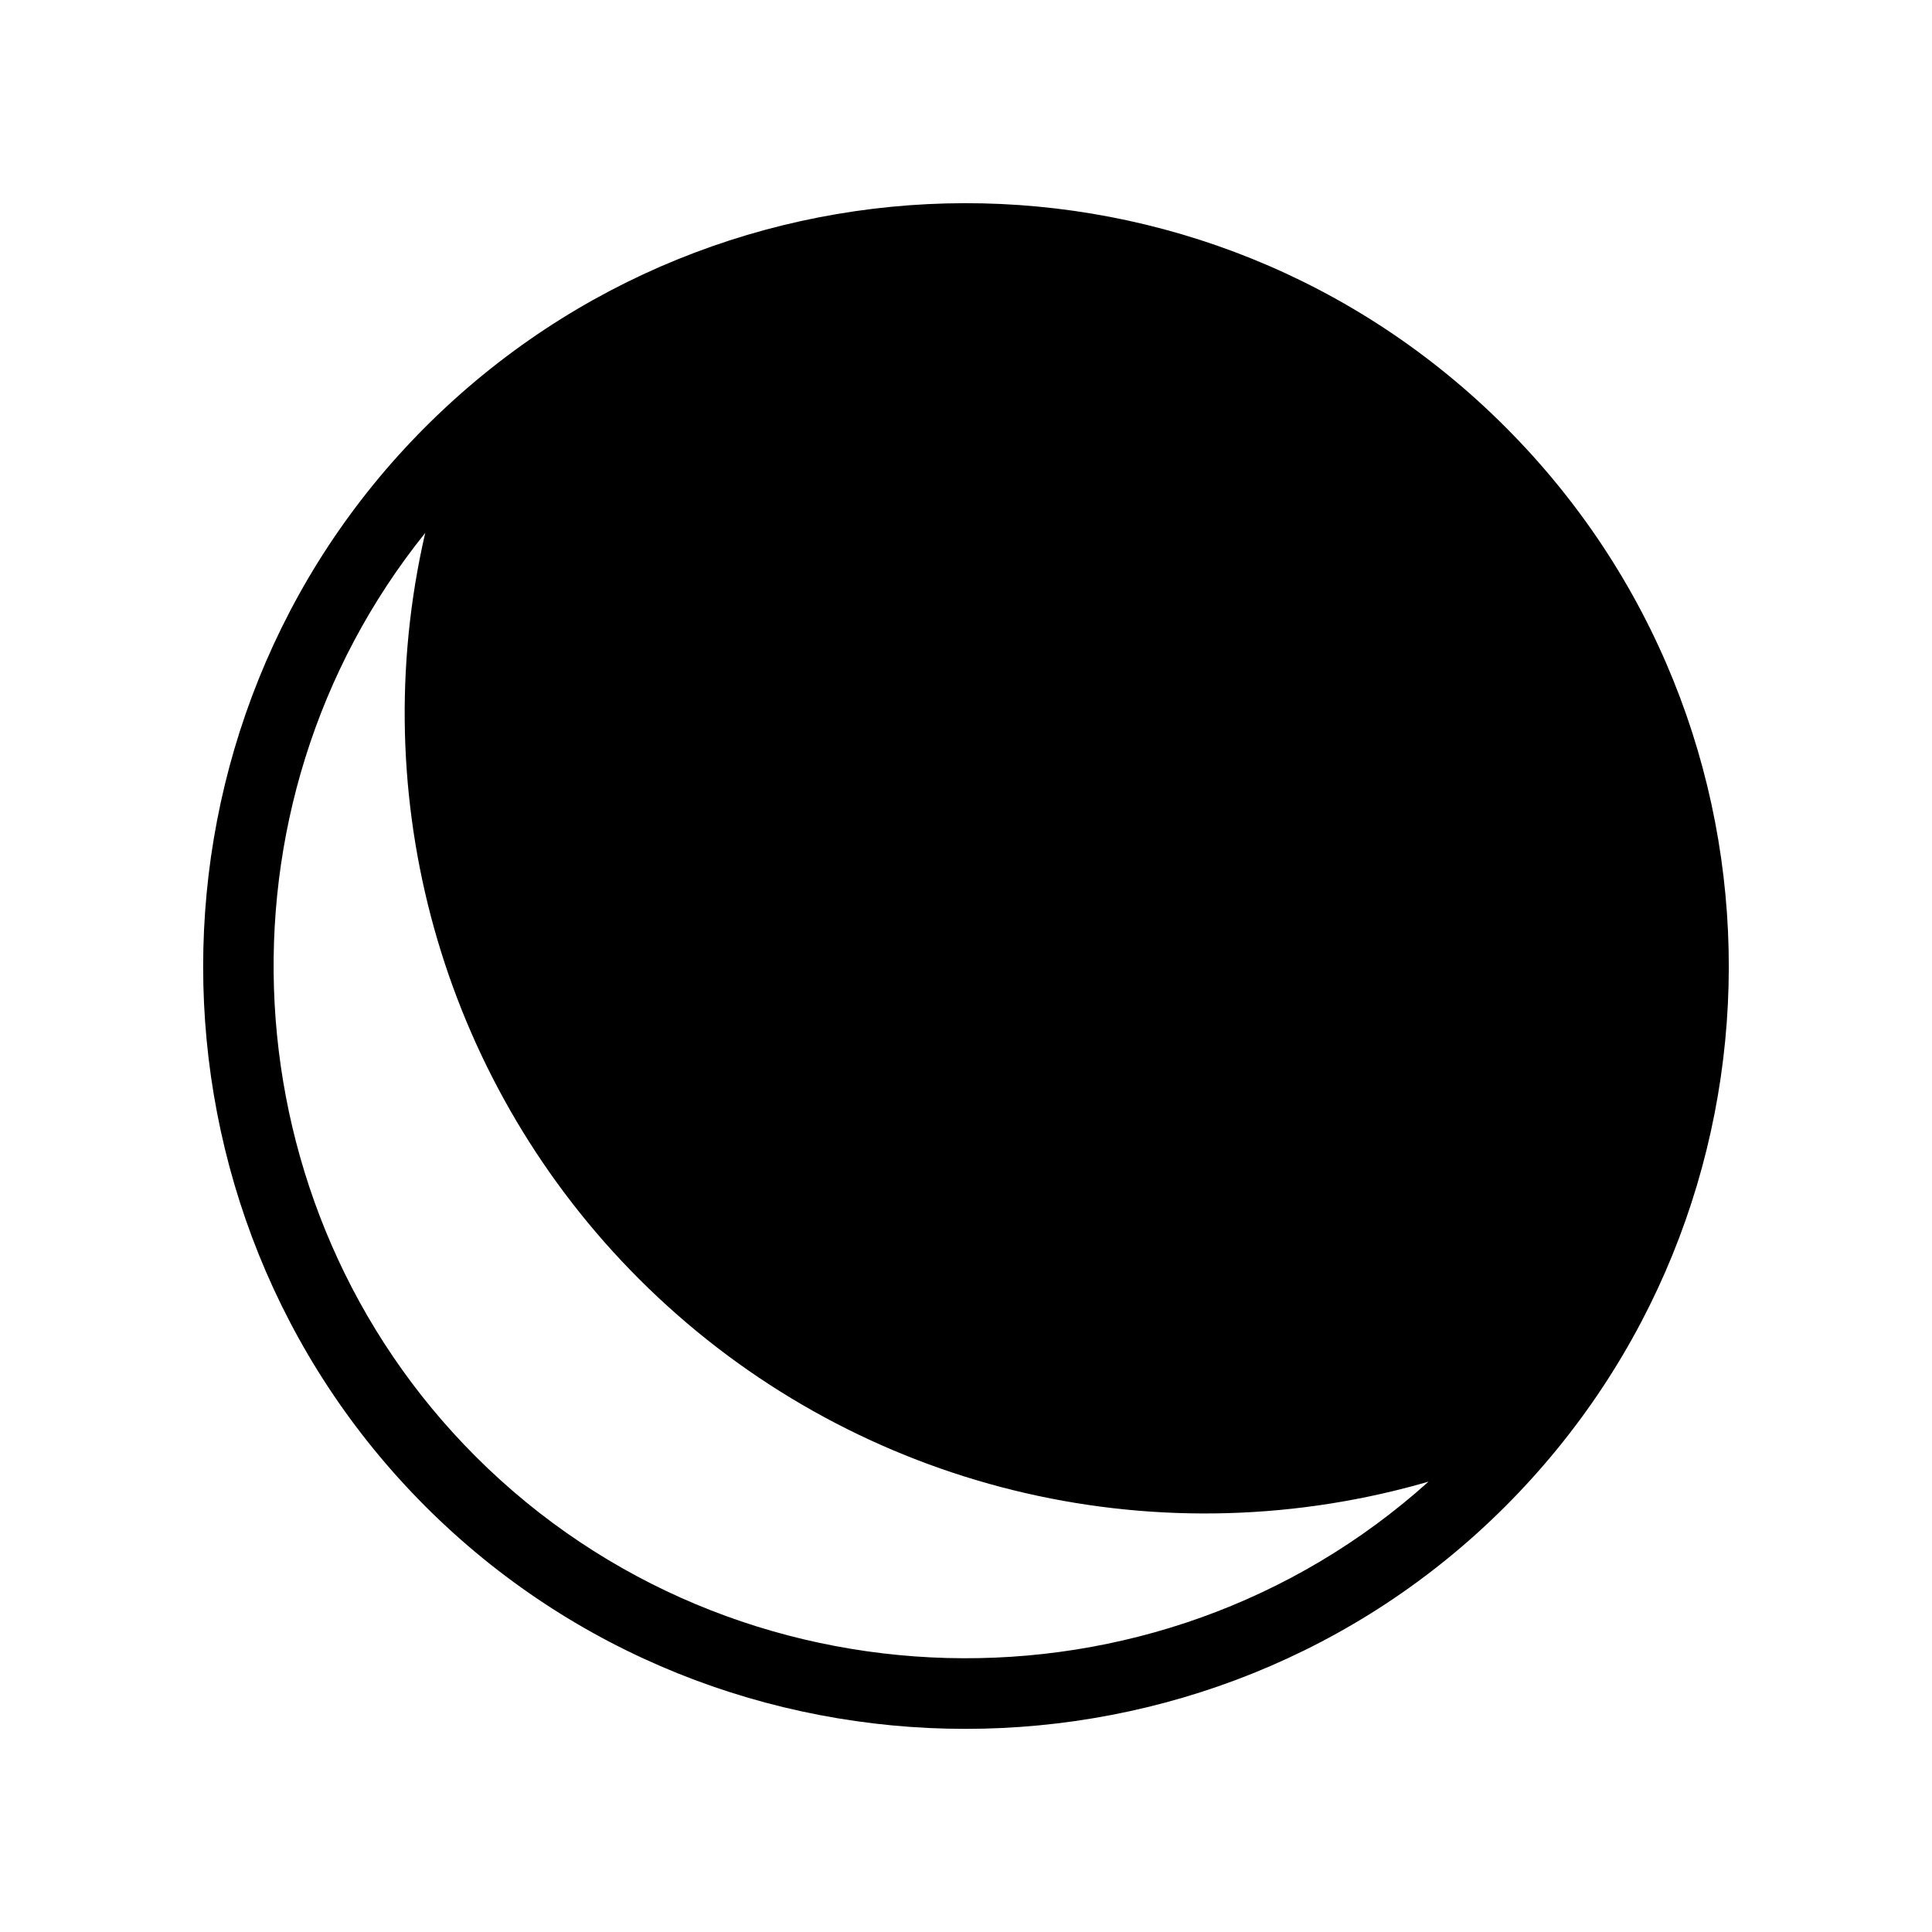<?xml version="1.0" encoding="UTF-8"?>
<!-- Uploaded to: ICON Repo, www.svgrepo.com, Generator: ICON Repo Mixer Tools -->
<svg fill="#000000" width="800px" height="800px" version="1.1" viewBox="144 144 512 512" xmlns="http://www.w3.org/2000/svg">
 <path d="m542.89 257.11c79.32 79.324 78.707 207.42 0 286.13-78.586 78.57-207.55 78.57-286.12 0-78.574-78.574-78.574-207.56 0-286.13 78.629-78.629 206.71-79.406 286.12 0zm-20.305 279.54c-3.043 0.887-6.121 1.707-9.219 2.453-71.809 17.391-147.54-3.684-199.99-56.141-50.945-50.941-72.402-123.98-57.473-194.2l0.785-3.531c-58.305 72.539-52.551 178.84 13.34 244.73 68.652 68.66 180.43 71.59 252.56 6.68z"/>
</svg>